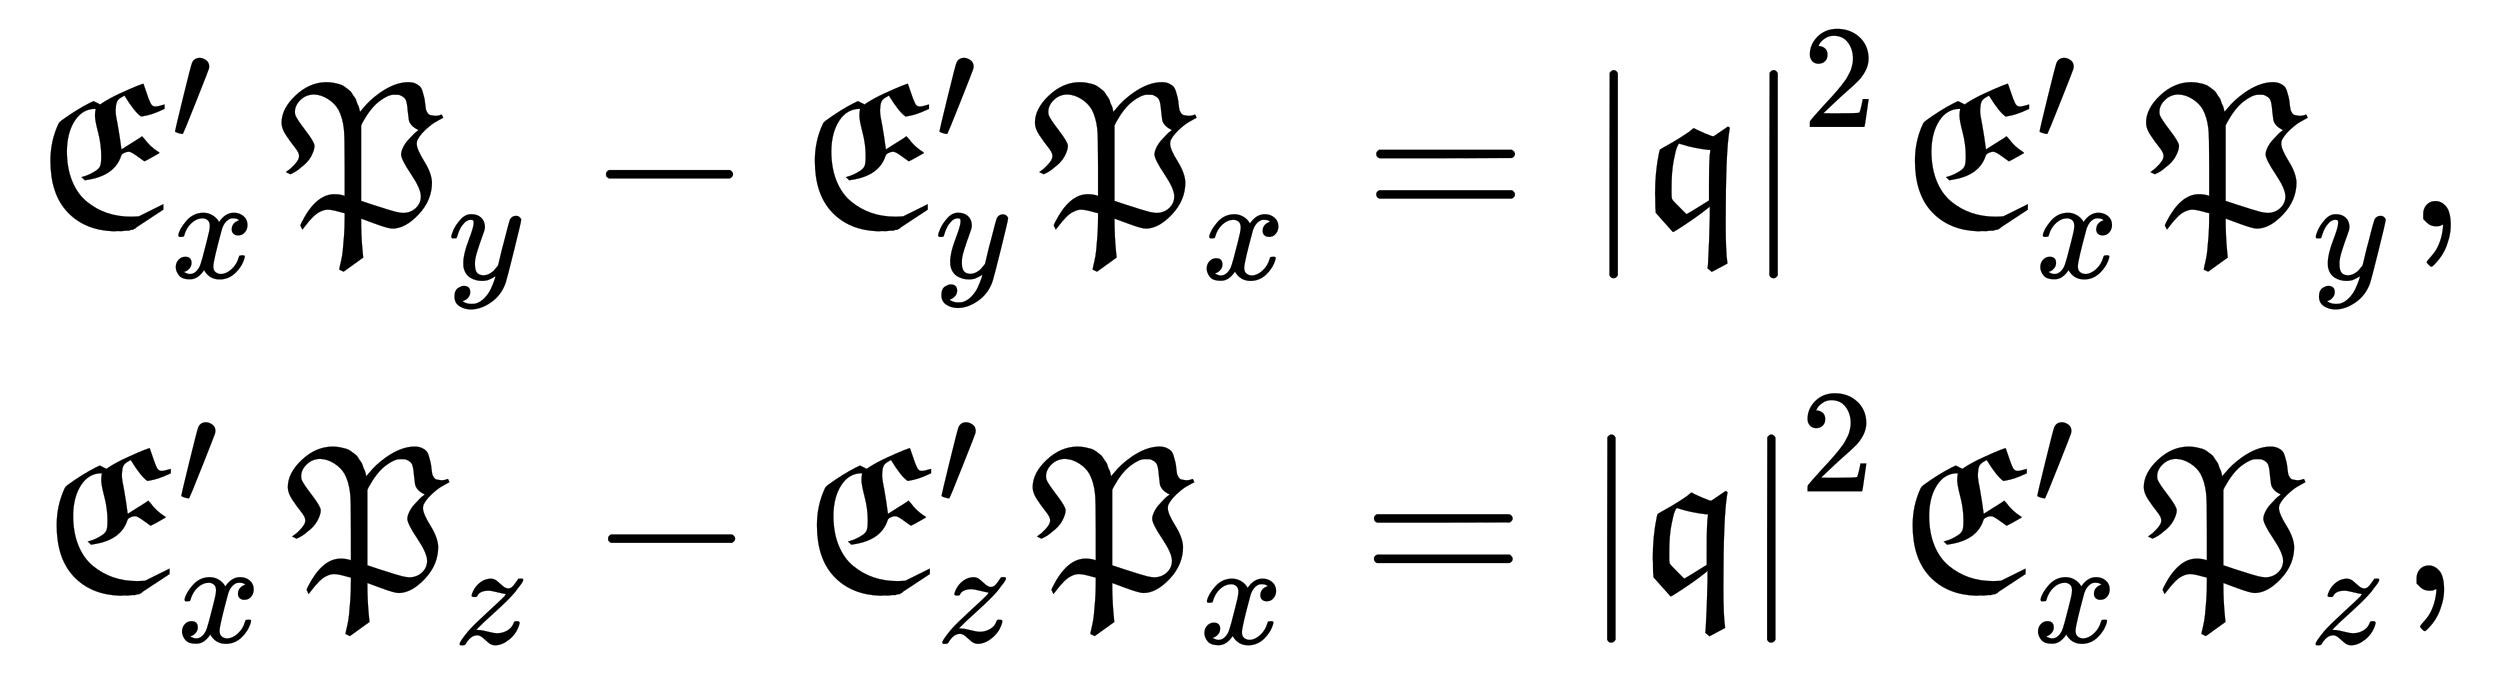 <svg xmlns:xlink="http://www.w3.org/1999/xlink" width="27.883ex" height="7.509ex" style="vertical-align: -2.859ex; margin-bottom: -0.312ex;" viewBox="0 -1867.7 12005.3 3233.2" role="img" focusable="false" xmlns="http://www.w3.org/2000/svg" aria-labelledby="MathJax-SVG-1-Title">
<title id="MathJax-SVG-1-Title">{\displaystyle {\begin{array}{c}{\mathfrak {E}}'_{x}{\mathfrak {P}}_{y}-{\mathfrak {E}}'_{y}{\mathfrak {P}}_{x}=|{\mathfrak {q}}|^{2}{\mathfrak {E}}'_{x}{\mathfrak {P}}_{y},\\{\mathfrak {E}}'_{x}{\mathfrak {P}}_{z}-{\mathfrak {E}}'_{z}{\mathfrak {P}}_{x}=|{\mathfrak {q}}|^{2}{\mathfrak {E}}'_{x}{\mathfrak {P}}_{z},\end{array}}}</title>
<defs aria-hidden="true">
<path stroke-width="1" id="E1-MJFRAK-45" d="M301 564Q240 564 203 507T165 361Q165 280 190 218T260 119T358 64T474 46Q491 46 499 47L511 48L628 106V80L499 -5Q498 -6 497 -7T494 -10T490 -12T485 -15T478 -17T468 -19T456 -21T439 -22T418 -23T392 -24Q252 -20 169 67T86 315Q86 409 124 491Q128 500 139 508Q211 560 272 591L293 601L325 585L338 594Q374 617 422 639T502 674L532 685Q533 685 540 663T557 614T574 581Q580 575 591 575Q600 575 616 580T634 585V564L623 559Q572 535 532 529L522 527Q491 547 442 627Q442 628 440 627T435 624T428 620Q410 610 405 597T399 559V553Q399 534 409 487Q419 431 427 369L476 400Q526 431 526 432Q531 426 537 420Q565 382 602 359Q611 353 610 352Q609 351 575 332T537 312Q536 312 505 335T463 358Q451 358 439 352T425 337Q394 243 263 223L251 221L243 229L235 236L245 239Q274 247 303 266Q320 277 325 290T330 336Q330 394 315 451T300 531Q300 549 303 561Q303 564 301 564Z"></path>
<path stroke-width="1" id="E1-MJMAIN-2032" d="M79 43Q73 43 52 49T30 61Q30 68 85 293T146 528Q161 560 198 560Q218 560 240 545T262 501Q262 496 260 486Q259 479 173 263T84 45T79 43Z"></path>
<path stroke-width="1" id="E1-MJMATHI-78" d="M52 289Q59 331 106 386T222 442Q257 442 286 424T329 379Q371 442 430 442Q467 442 494 420T522 361Q522 332 508 314T481 292T458 288Q439 288 427 299T415 328Q415 374 465 391Q454 404 425 404Q412 404 406 402Q368 386 350 336Q290 115 290 78Q290 50 306 38T341 26Q378 26 414 59T463 140Q466 150 469 151T485 153H489Q504 153 504 145Q504 144 502 134Q486 77 440 33T333 -11Q263 -11 227 52Q186 -10 133 -10H127Q78 -10 57 16T35 71Q35 103 54 123T99 143Q142 143 142 101Q142 81 130 66T107 46T94 41L91 40Q91 39 97 36T113 29T132 26Q168 26 194 71Q203 87 217 139T245 247T261 313Q266 340 266 352Q266 380 251 392T217 404Q177 404 142 372T93 290Q91 281 88 280T72 278H58Q52 284 52 289Z"></path>
<path stroke-width="1" id="E1-MJFRAK-50" d="M112 339Q112 354 91 380T49 438T28 497Q28 565 95 628T242 692Q261 692 277 689T307 682T331 670T351 655T367 637T379 619T388 600T395 582T401 565T405 550Q409 554 422 570T453 603T500 641Q573 692 637 692Q656 692 670 686T692 672T705 647T713 618T718 584Q720 568 721 562T728 546T742 534T768 530Q776 531 782 532T791 535T796 536Q799 536 804 521Q801 519 789 513T764 499T738 480Q697 447 680 414Q677 407 677 396Q677 370 713 312T750 210Q750 125 686 57T560 -11Q540 -11 475 13L410 37V31Q410 -9 412 -50T417 -118T420 -150Q419 -150 373 -184T326 -218L305 -208Q305 -207 307 -196T314 -165T322 -116T328 -46T331 43V63L318 66Q270 80 250 80Q233 80 213 70Q183 57 138 -3L128 -16L118 5L125 20Q193 154 282 154Q309 154 331 146V287Q331 444 327 469Q321 522 301 560Q284 590 251 611T184 633Q146 633 119 607T92 550Q92 539 94 534Q100 516 143 460T186 386Q186 366 170 336T119 281Q102 264 70 250L49 260L56 266Q64 271 72 278T90 296T106 317T112 339ZM602 345Q602 357 608 371T622 397T642 421T661 441T678 456L686 462Q663 473 652 486T639 512T634 553Q631 594 624 608T593 631Q587 632 567 632Q539 632 497 600T416 497L410 484V122L467 103Q481 99 502 92T533 82T557 75T578 69T594 66T610 64Q647 64 672 87T697 144Q697 180 650 250T602 345Z"></path>
<path stroke-width="1" id="E1-MJMATHI-79" d="M21 287Q21 301 36 335T84 406T158 442Q199 442 224 419T250 355Q248 336 247 334Q247 331 231 288T198 191T182 105Q182 62 196 45T238 27Q261 27 281 38T312 61T339 94Q339 95 344 114T358 173T377 247Q415 397 419 404Q432 431 462 431Q475 431 483 424T494 412T496 403Q496 390 447 193T391 -23Q363 -106 294 -155T156 -205Q111 -205 77 -183T43 -117Q43 -95 50 -80T69 -58T89 -48T106 -45Q150 -45 150 -87Q150 -107 138 -122T115 -142T102 -147L99 -148Q101 -153 118 -160T152 -167H160Q177 -167 186 -165Q219 -156 247 -127T290 -65T313 -9T321 21L315 17Q309 13 296 6T270 -6Q250 -11 231 -11Q185 -11 150 11T104 82Q103 89 103 113Q103 170 138 262T173 379Q173 380 173 381Q173 390 173 393T169 400T158 404H154Q131 404 112 385T82 344T65 302T57 280Q55 278 41 278H27Q21 284 21 287Z"></path>
<path stroke-width="1" id="E1-MJMAIN-2212" d="M84 237T84 250T98 270H679Q694 262 694 250T679 230H98Q84 237 84 250Z"></path>
<path stroke-width="1" id="E1-MJMAIN-3D" d="M56 347Q56 360 70 367H707Q722 359 722 347Q722 336 708 328L390 327H72Q56 332 56 347ZM56 153Q56 168 72 173H708Q722 163 722 153Q722 140 707 133H70Q56 140 56 153Z"></path>
<path stroke-width="1" id="E1-MJMAIN-7C" d="M139 -249H137Q125 -249 119 -235V251L120 737Q130 750 139 750Q152 750 159 735V-235Q151 -249 141 -249H139Z"></path>
<path stroke-width="1" id="E1-MJFRAK-71" d="M399 19Q399 -123 407 -174V-179L332 -219L322 -210L312 -202L314 -185Q320 -83 323 54V95L311 85Q255 40 162 -19Q146 -29 145 -27Q140 -22 103 20L63 65V73Q61 83 61 115Q61 122 61 135T60 154Q60 263 79 353L83 368L94 375Q123 391 147 405T186 429T212 446T229 458T238 466T243 470T247 471L260 464Q274 457 295 448T330 434L341 432L410 479L412 478Q414 476 416 475T419 473L417 461Q399 358 399 19ZM316 367Q287 370 252 377T196 391L176 397H175Q173 397 166 382T149 314T139 187V158Q139 138 141 132T155 114Q158 111 160 109Q210 58 211 58L218 62Q226 67 240 75T266 91L319 124V196Q319 334 325 361V367H316Z"></path>
<path stroke-width="1" id="E1-MJMAIN-32" d="M109 429Q82 429 66 447T50 491Q50 562 103 614T235 666Q326 666 387 610T449 465Q449 422 429 383T381 315T301 241Q265 210 201 149L142 93L218 92Q375 92 385 97Q392 99 409 186V189H449V186Q448 183 436 95T421 3V0H50V19V31Q50 38 56 46T86 81Q115 113 136 137Q145 147 170 174T204 211T233 244T261 278T284 308T305 340T320 369T333 401T340 431T343 464Q343 527 309 573T212 619Q179 619 154 602T119 569T109 550Q109 549 114 549Q132 549 151 535T170 489Q170 464 154 447T109 429Z"></path>
<path stroke-width="1" id="E1-MJMAIN-2C" d="M78 35T78 60T94 103T137 121Q165 121 187 96T210 8Q210 -27 201 -60T180 -117T154 -158T130 -185T117 -194Q113 -194 104 -185T95 -172Q95 -168 106 -156T131 -126T157 -76T173 -3V9L172 8Q170 7 167 6T161 3T152 1T140 0Q113 0 96 17Z"></path>
<path stroke-width="1" id="E1-MJMATHI-7A" d="M347 338Q337 338 294 349T231 360Q211 360 197 356T174 346T162 335T155 324L153 320Q150 317 138 317Q117 317 117 325Q117 330 120 339Q133 378 163 406T229 440Q241 442 246 442Q271 442 291 425T329 392T367 375Q389 375 411 408T434 441Q435 442 449 442H462Q468 436 468 434Q468 430 463 420T449 399T432 377T418 358L411 349Q368 298 275 214T160 106L148 94L163 93Q185 93 227 82T290 71Q328 71 360 90T402 140Q406 149 409 151T424 153Q443 153 443 143Q443 138 442 134Q425 72 376 31T278 -11Q252 -11 232 6T193 40T155 57Q111 57 76 -3Q70 -11 59 -11H54H41Q35 -5 35 -2Q35 13 93 84Q132 129 225 214T340 322Q352 338 347 338Z"></path>
</defs>
<g stroke="currentColor" fill="currentColor" stroke-width="0" transform="matrix(1 0 0 -1 0 0)" aria-hidden="true">
<g transform="translate(167,0)">
<g transform="translate(-11,0)">
<g transform="translate(0,781)">
 <use xlink:href="#E1-MJFRAK-45" x="0" y="0"></use>
 <use transform="scale(0.707)" xlink:href="#E1-MJMAIN-2032" x="938" y="584"></use>
 <use transform="scale(0.707)" xlink:href="#E1-MJMATHI-78" x="938" y="-350"></use>
<g transform="translate(1168,0)">
 <use xlink:href="#E1-MJFRAK-50" x="0" y="0"></use>
 <use transform="scale(0.707)" xlink:href="#E1-MJMATHI-79" x="1171" y="-360"></use>
</g>
 <use xlink:href="#E1-MJMAIN-2212" x="2670" y="0"></use>
<g transform="translate(3671,0)">
 <use xlink:href="#E1-MJFRAK-45" x="0" y="0"></use>
 <use transform="scale(0.707)" xlink:href="#E1-MJMAIN-2032" x="938" y="584"></use>
 <use transform="scale(0.707)" xlink:href="#E1-MJMATHI-79" x="938" y="-350"></use>
</g>
<g transform="translate(4786,0)">
 <use xlink:href="#E1-MJFRAK-50" x="0" y="0"></use>
 <use transform="scale(0.707)" xlink:href="#E1-MJMATHI-78" x="1171" y="-360"></use>
</g>
 <use xlink:href="#E1-MJMAIN-3D" x="6397" y="0"></use>
 <use xlink:href="#E1-MJMAIN-7C" x="7454" y="0"></use>
 <use xlink:href="#E1-MJFRAK-71" x="7732" y="0"></use>
<g transform="translate(8222,0)">
 <use xlink:href="#E1-MJMAIN-7C" x="0" y="0"></use>
 <use transform="scale(0.707)" xlink:href="#E1-MJMAIN-32" x="393" y="675"></use>
</g>
<g transform="translate(8954,0)">
 <use xlink:href="#E1-MJFRAK-45" x="0" y="0"></use>
 <use transform="scale(0.707)" xlink:href="#E1-MJMAIN-2032" x="938" y="584"></use>
 <use transform="scale(0.707)" xlink:href="#E1-MJMATHI-78" x="938" y="-350"></use>
</g>
<g transform="translate(10122,0)">
 <use xlink:href="#E1-MJFRAK-50" x="0" y="0"></use>
 <use transform="scale(0.707)" xlink:href="#E1-MJMATHI-79" x="1171" y="-360"></use>
</g>
 <use xlink:href="#E1-MJMAIN-2C" x="11403" y="0"></use>
</g>
<g transform="translate(30,-969)">
 <use xlink:href="#E1-MJFRAK-45" x="0" y="0"></use>
 <use transform="scale(0.707)" xlink:href="#E1-MJMAIN-2032" x="938" y="584"></use>
 <use transform="scale(0.707)" xlink:href="#E1-MJMATHI-78" x="938" y="-350"></use>
<g transform="translate(1168,0)">
 <use xlink:href="#E1-MJFRAK-50" x="0" y="0"></use>
 <use transform="scale(0.707)" xlink:href="#E1-MJMATHI-7A" x="1171" y="-360"></use>
</g>
 <use xlink:href="#E1-MJMAIN-2212" x="2650" y="0"></use>
<g transform="translate(3651,0)">
 <use xlink:href="#E1-MJFRAK-45" x="0" y="0"></use>
 <use transform="scale(0.707)" xlink:href="#E1-MJMAIN-2032" x="938" y="584"></use>
 <use transform="scale(0.707)" xlink:href="#E1-MJMATHI-7A" x="938" y="-350"></use>
</g>
<g transform="translate(4745,0)">
 <use xlink:href="#E1-MJFRAK-50" x="0" y="0"></use>
 <use transform="scale(0.707)" xlink:href="#E1-MJMATHI-78" x="1171" y="-360"></use>
</g>
 <use xlink:href="#E1-MJMAIN-3D" x="6356" y="0"></use>
 <use xlink:href="#E1-MJMAIN-7C" x="7413" y="0"></use>
 <use xlink:href="#E1-MJFRAK-71" x="7691" y="0"></use>
<g transform="translate(8181,0)">
 <use xlink:href="#E1-MJMAIN-7C" x="0" y="0"></use>
 <use transform="scale(0.707)" xlink:href="#E1-MJMAIN-32" x="393" y="675"></use>
</g>
<g transform="translate(8913,0)">
 <use xlink:href="#E1-MJFRAK-45" x="0" y="0"></use>
 <use transform="scale(0.707)" xlink:href="#E1-MJMAIN-2032" x="938" y="584"></use>
 <use transform="scale(0.707)" xlink:href="#E1-MJMATHI-78" x="938" y="-350"></use>
</g>
<g transform="translate(10081,0)">
 <use xlink:href="#E1-MJFRAK-50" x="0" y="0"></use>
 <use transform="scale(0.707)" xlink:href="#E1-MJMATHI-7A" x="1171" y="-360"></use>
</g>
 <use xlink:href="#E1-MJMAIN-2C" x="11341" y="0"></use>
</g>
</g>
</g>
</g>
</svg>
